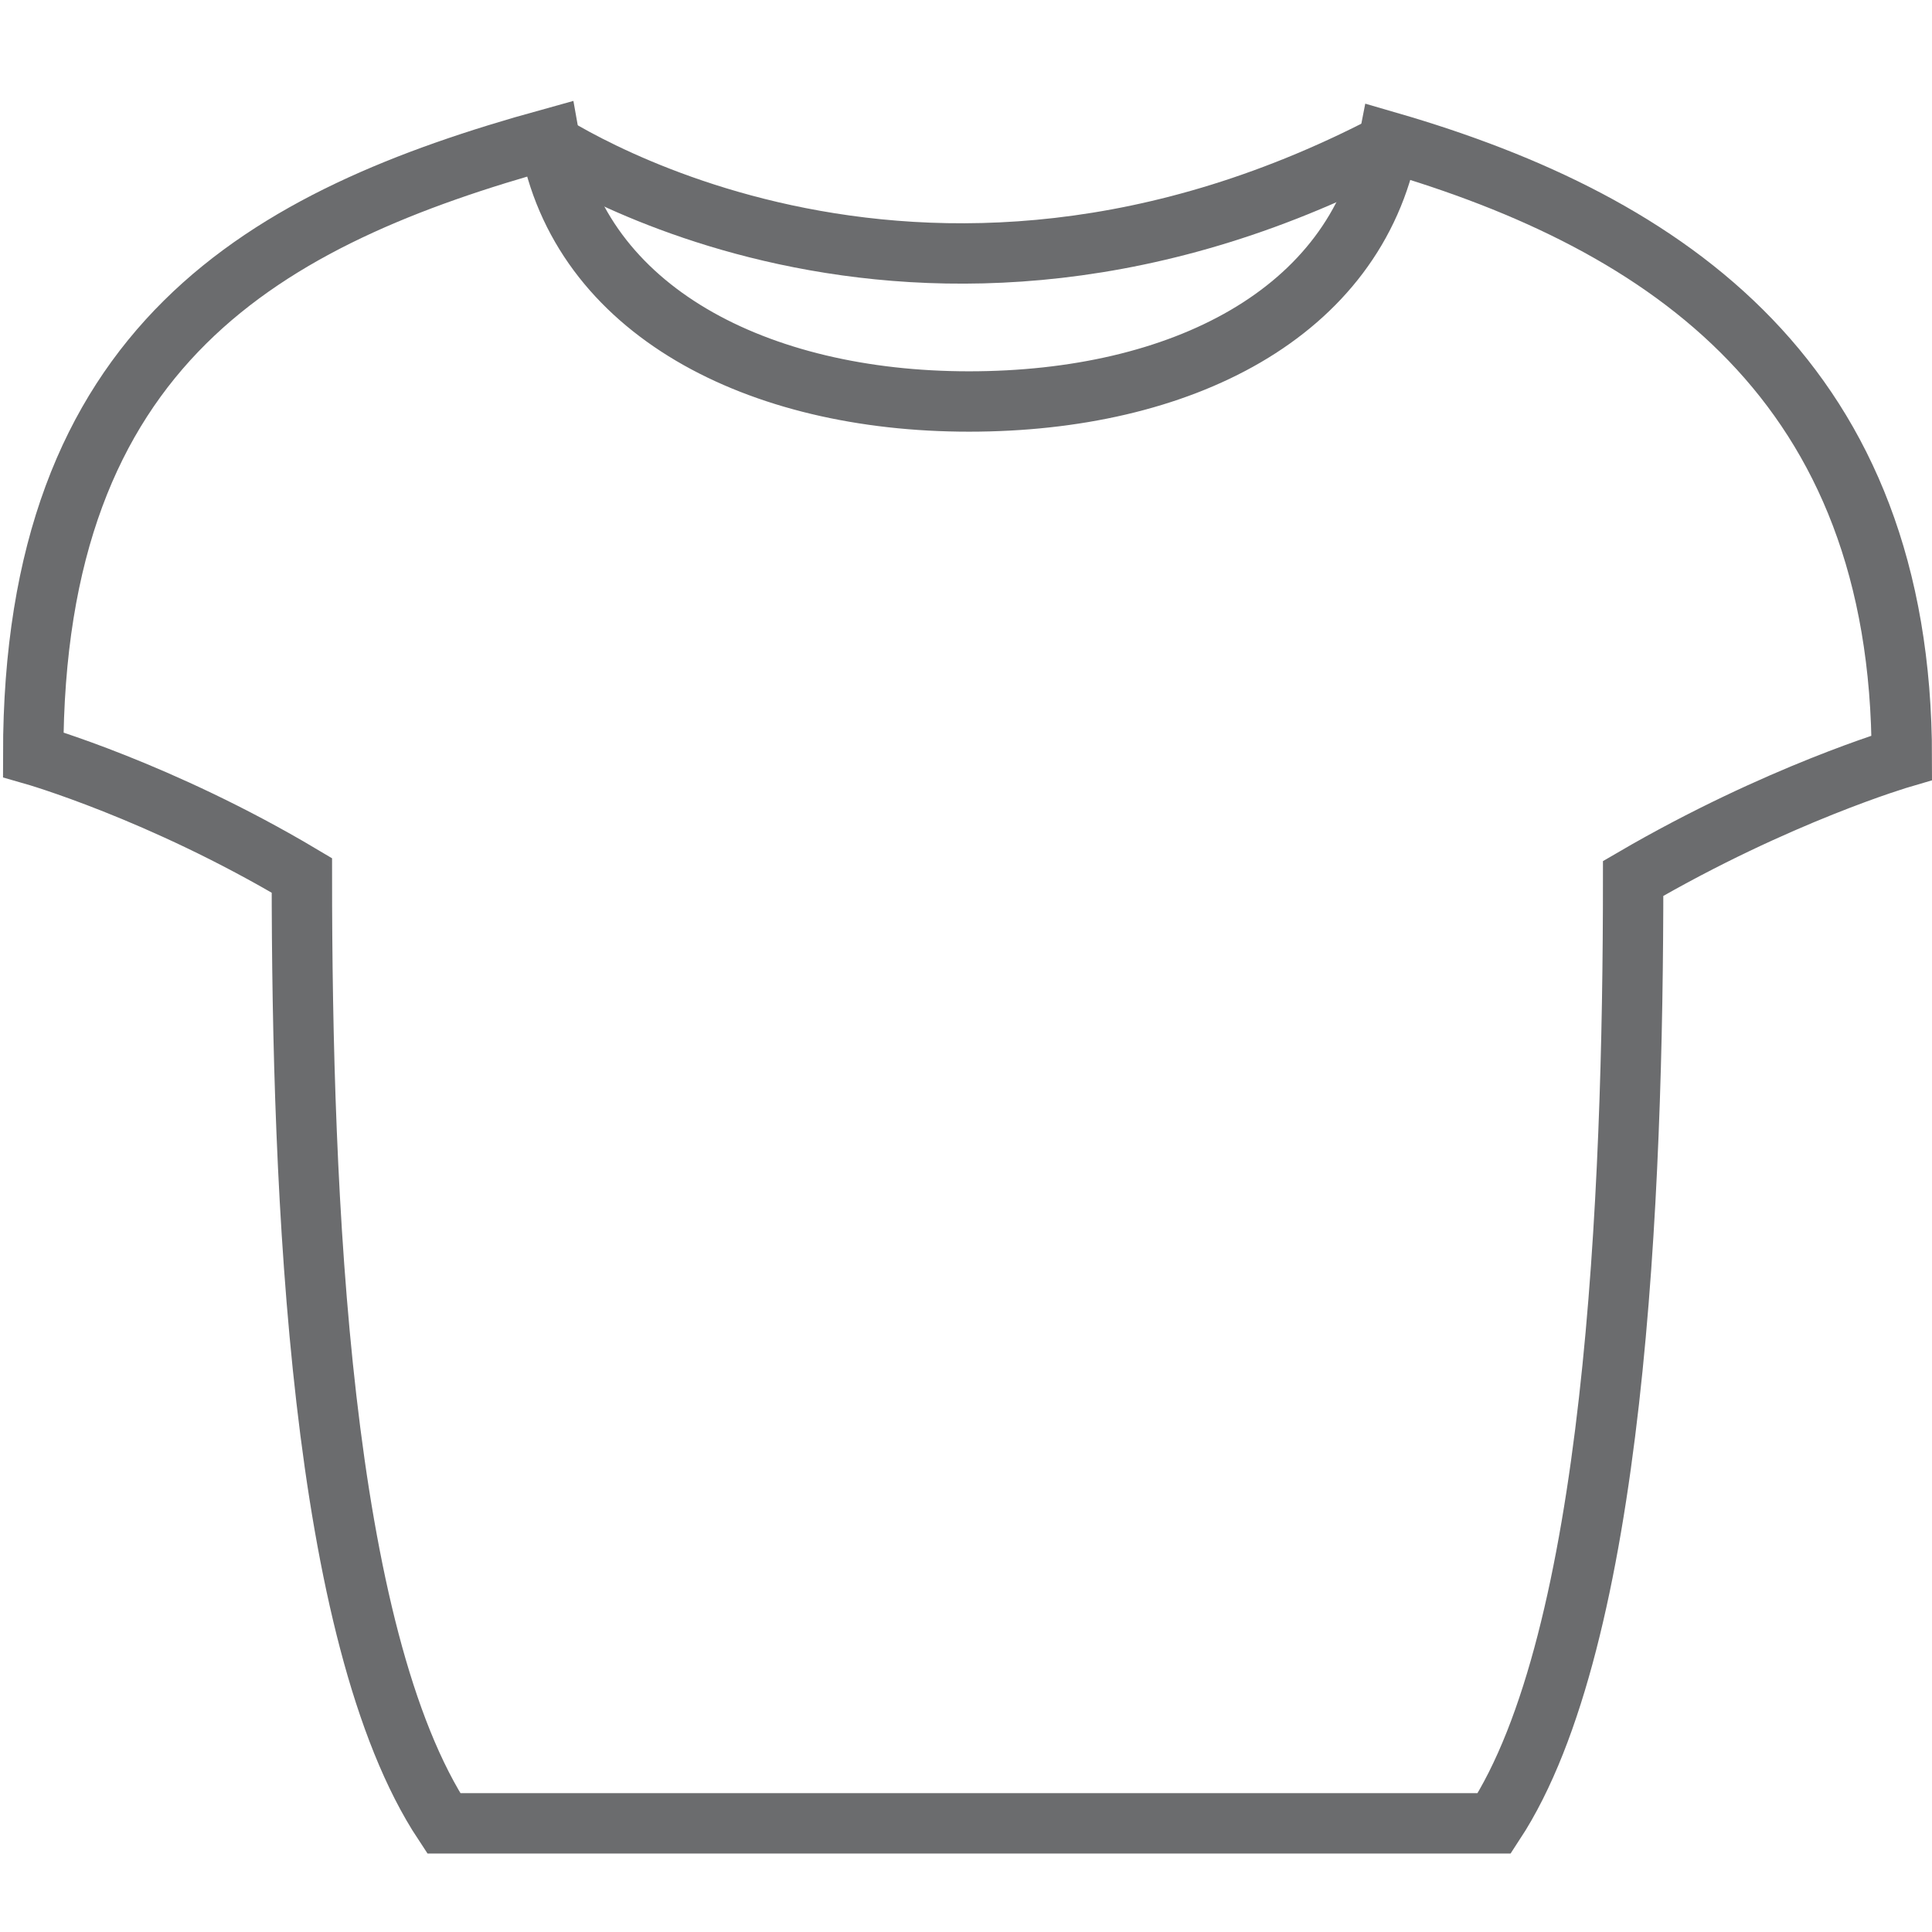 <?xml version="1.0" encoding="UTF-8" standalone="no"?>
<!-- Uploaded to: SVG Repo, www.svgrepo.com, Generator: SVG Repo Mixer Tools -->
<svg width="800px" height="800px" viewBox="0 -2.5 64 64" version="1.1" xmlns="http://www.w3.org/2000/svg" xmlns:xlink="http://www.w3.org/1999/xlink" xmlns:sketch="http://www.bohemiancoding.com/sketch/ns">
    
    <title>Tshirt</title>
    <desc>Created with Sketch.</desc>
    <defs>
</defs>
    <g id="Page-1" stroke="none" stroke-width="1" fill="none" fill-rule="evenodd" sketch:type="MSPage">
        <g id="Tshirt" sketch:type="MSLayerGroup" transform="translate(1, 2)" stroke="#6B6C6E" stroke-width="2">
            <path d="M16.8,0 C16.8,0 29.2,8.7 45.3,0.1" id="Shape" sketch:type="MSShapeGroup">
</path>
            <path d="M53.1,24.6 C57.9,21.8 62,20.6 62,20.6 C62,8.2 54.3,2.9 45,0.2 C43.9,5.9 38.1,8.8 31.1,8.8 C24.1,8.8 18.2,5.8 17.2,0.1 C7.8,2.7 0.1,6.9 0.1,20.5 C0.1,20.5 4.3,21.7 9,24.5 C9,35.1 9.6,49.7 13.7,55.9 L48.5,55.9 C52.5,49.8 53.1,35.1 53.1,24.6 L53.1,24.6 Z" id="Shape" sketch:type="MSShapeGroup">
</path>
        </g>
    </g>
</svg>